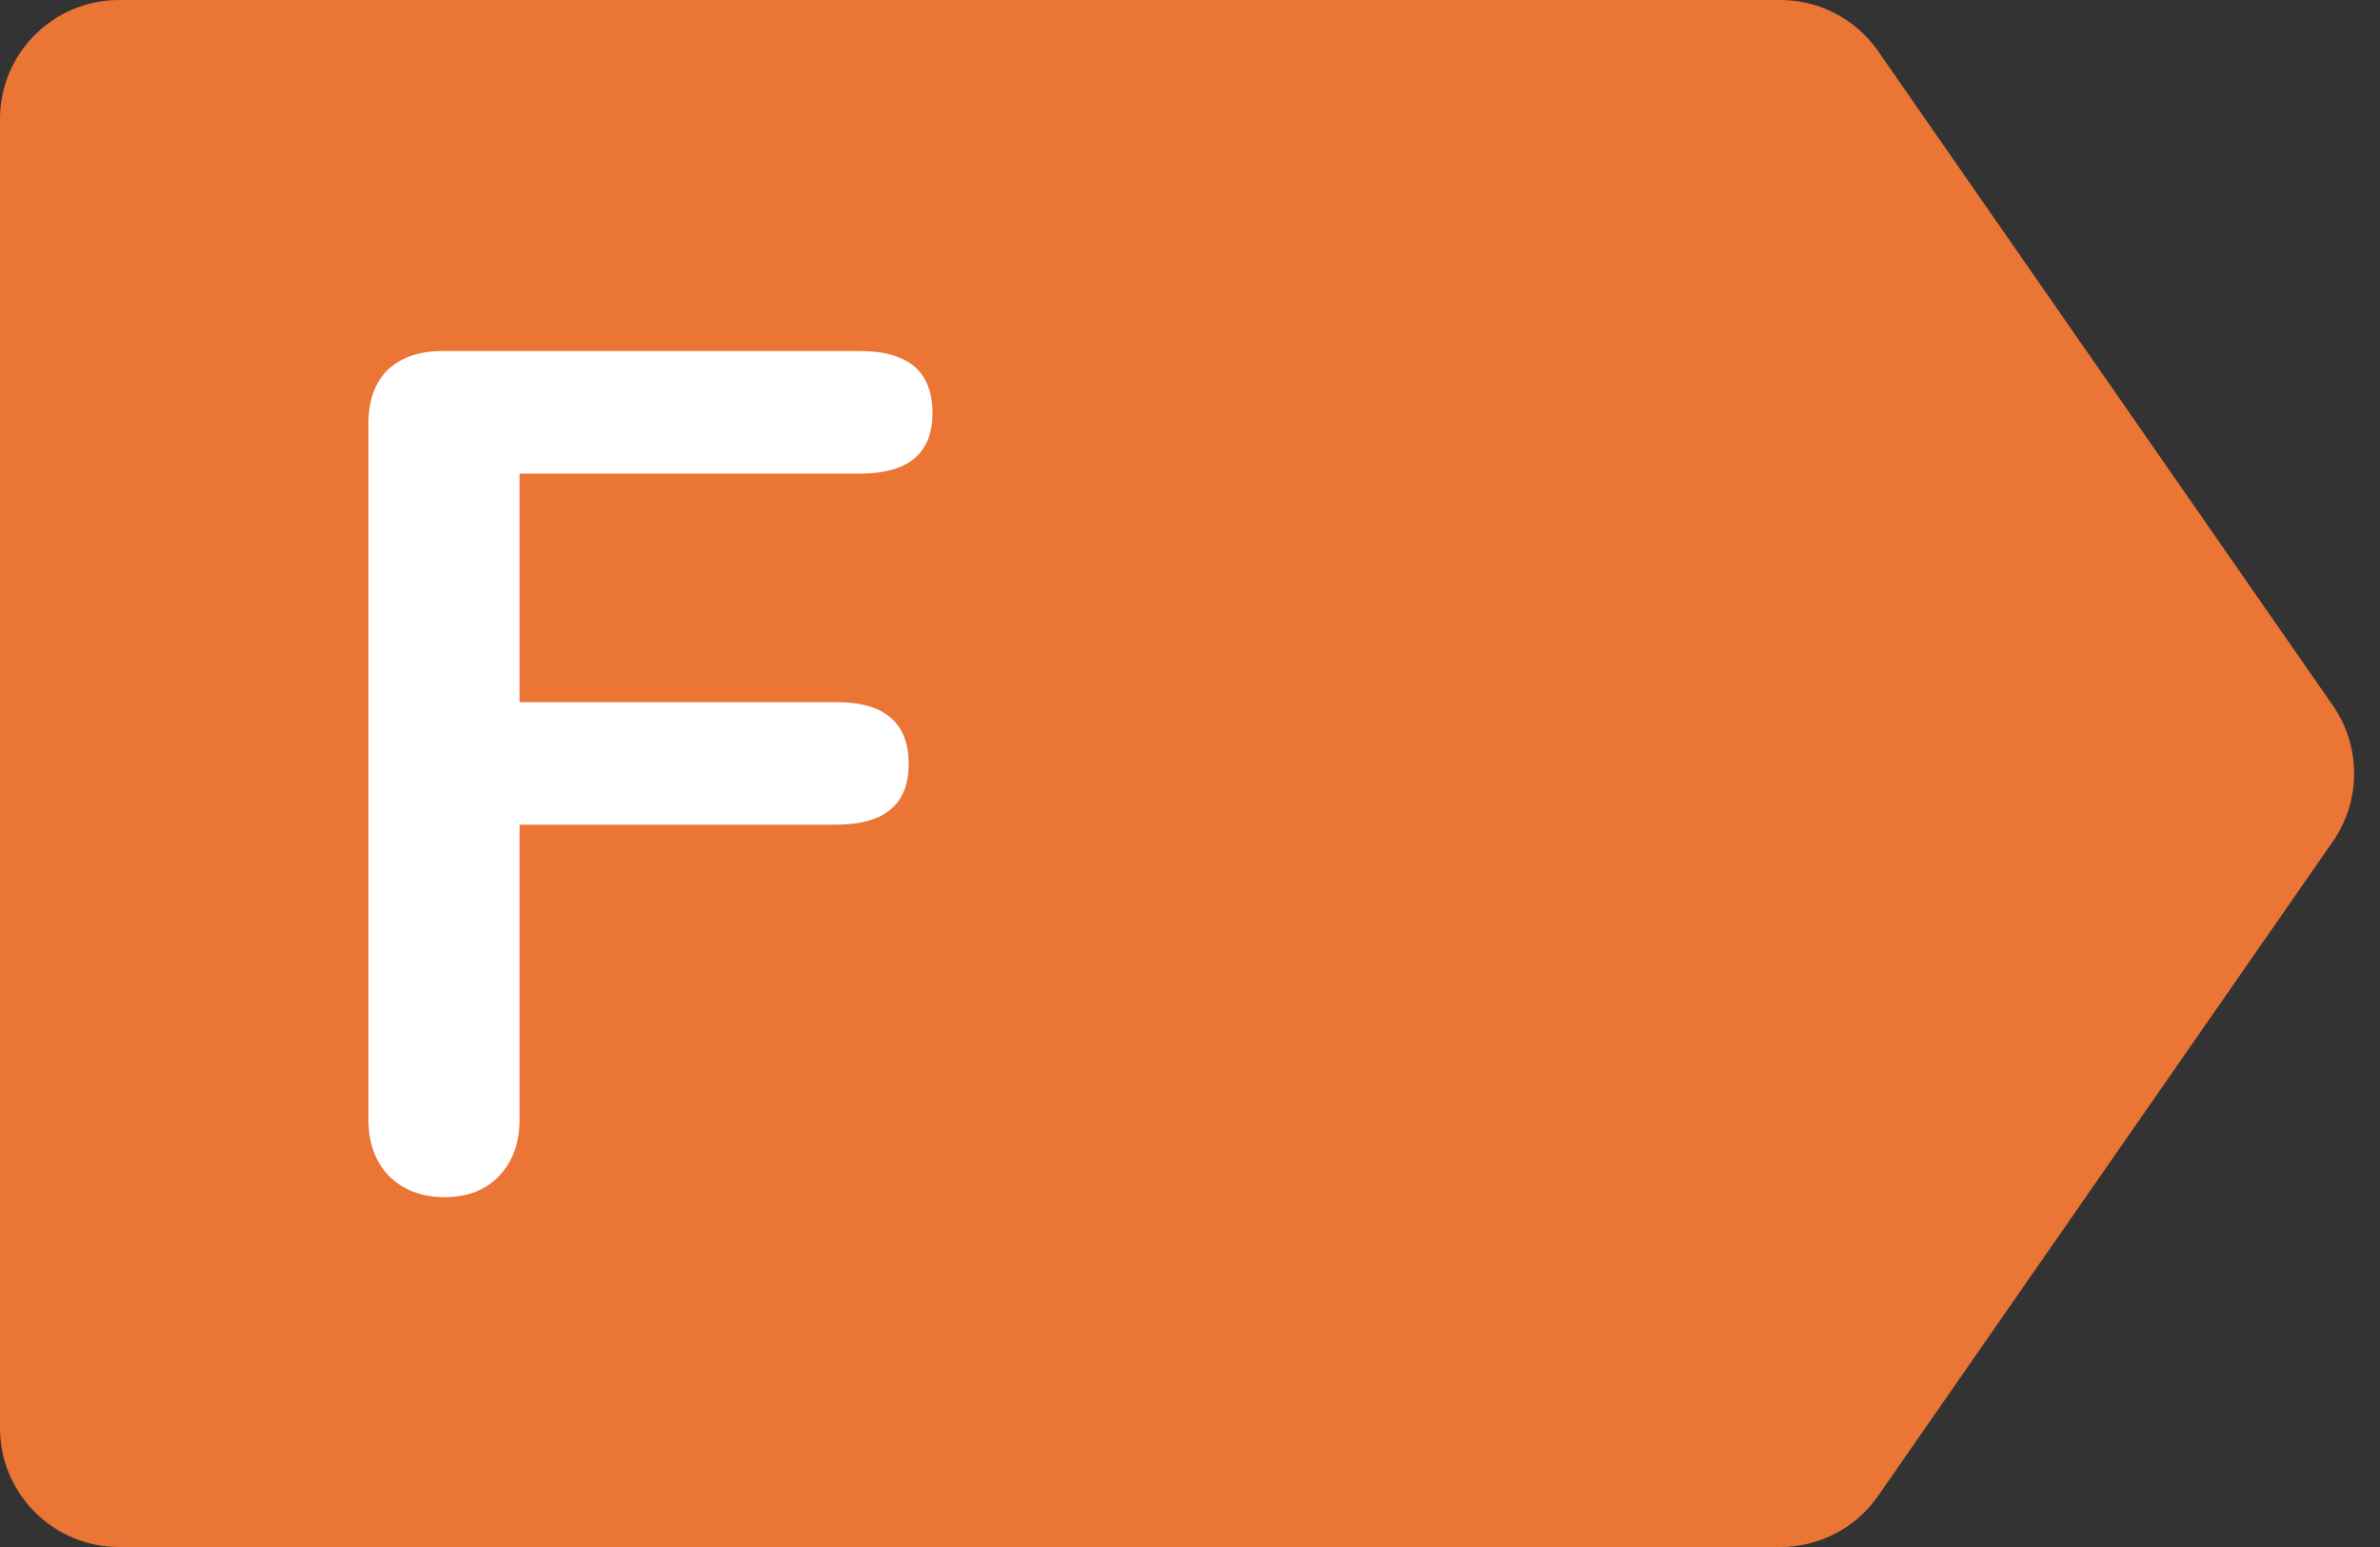 <svg width="20" height="13" viewBox="0 0 20 13" fill="none" xmlns="http://www.w3.org/2000/svg">
<rect x="0" y="0" width="20" height="13" fill="#333333" stroke="none"/>
<path d="M0 1C0 0.448 0.448 0 1 0H14.961C15.289 0 15.595 0.16 15.782 0.429L19.604 5.929C19.842 6.272 19.842 6.728 19.604 7.071L15.782 12.571C15.595 12.84 15.289 13 14.961 13H1C0.448 13 0 12.552 0 12V1Z" fill="#EA7535"/>
<path d="M3.736 10.06C3.543 10.06 3.386 10 3.266 9.88C3.153 9.76 3.096 9.603 3.096 9.41V3.56C3.096 3.367 3.149 3.217 3.256 3.11C3.369 3.003 3.523 2.95 3.716 2.95H7.226C7.633 2.95 7.836 3.123 7.836 3.47C7.836 3.81 7.633 3.98 7.226 3.98H4.366V5.9H7.026C7.433 5.9 7.636 6.073 7.636 6.42C7.636 6.76 7.433 6.93 7.026 6.93H4.366V9.41C4.366 9.603 4.309 9.76 4.196 9.88C4.083 10 3.929 10.06 3.736 10.06Z" fill="white"/>
</svg>
